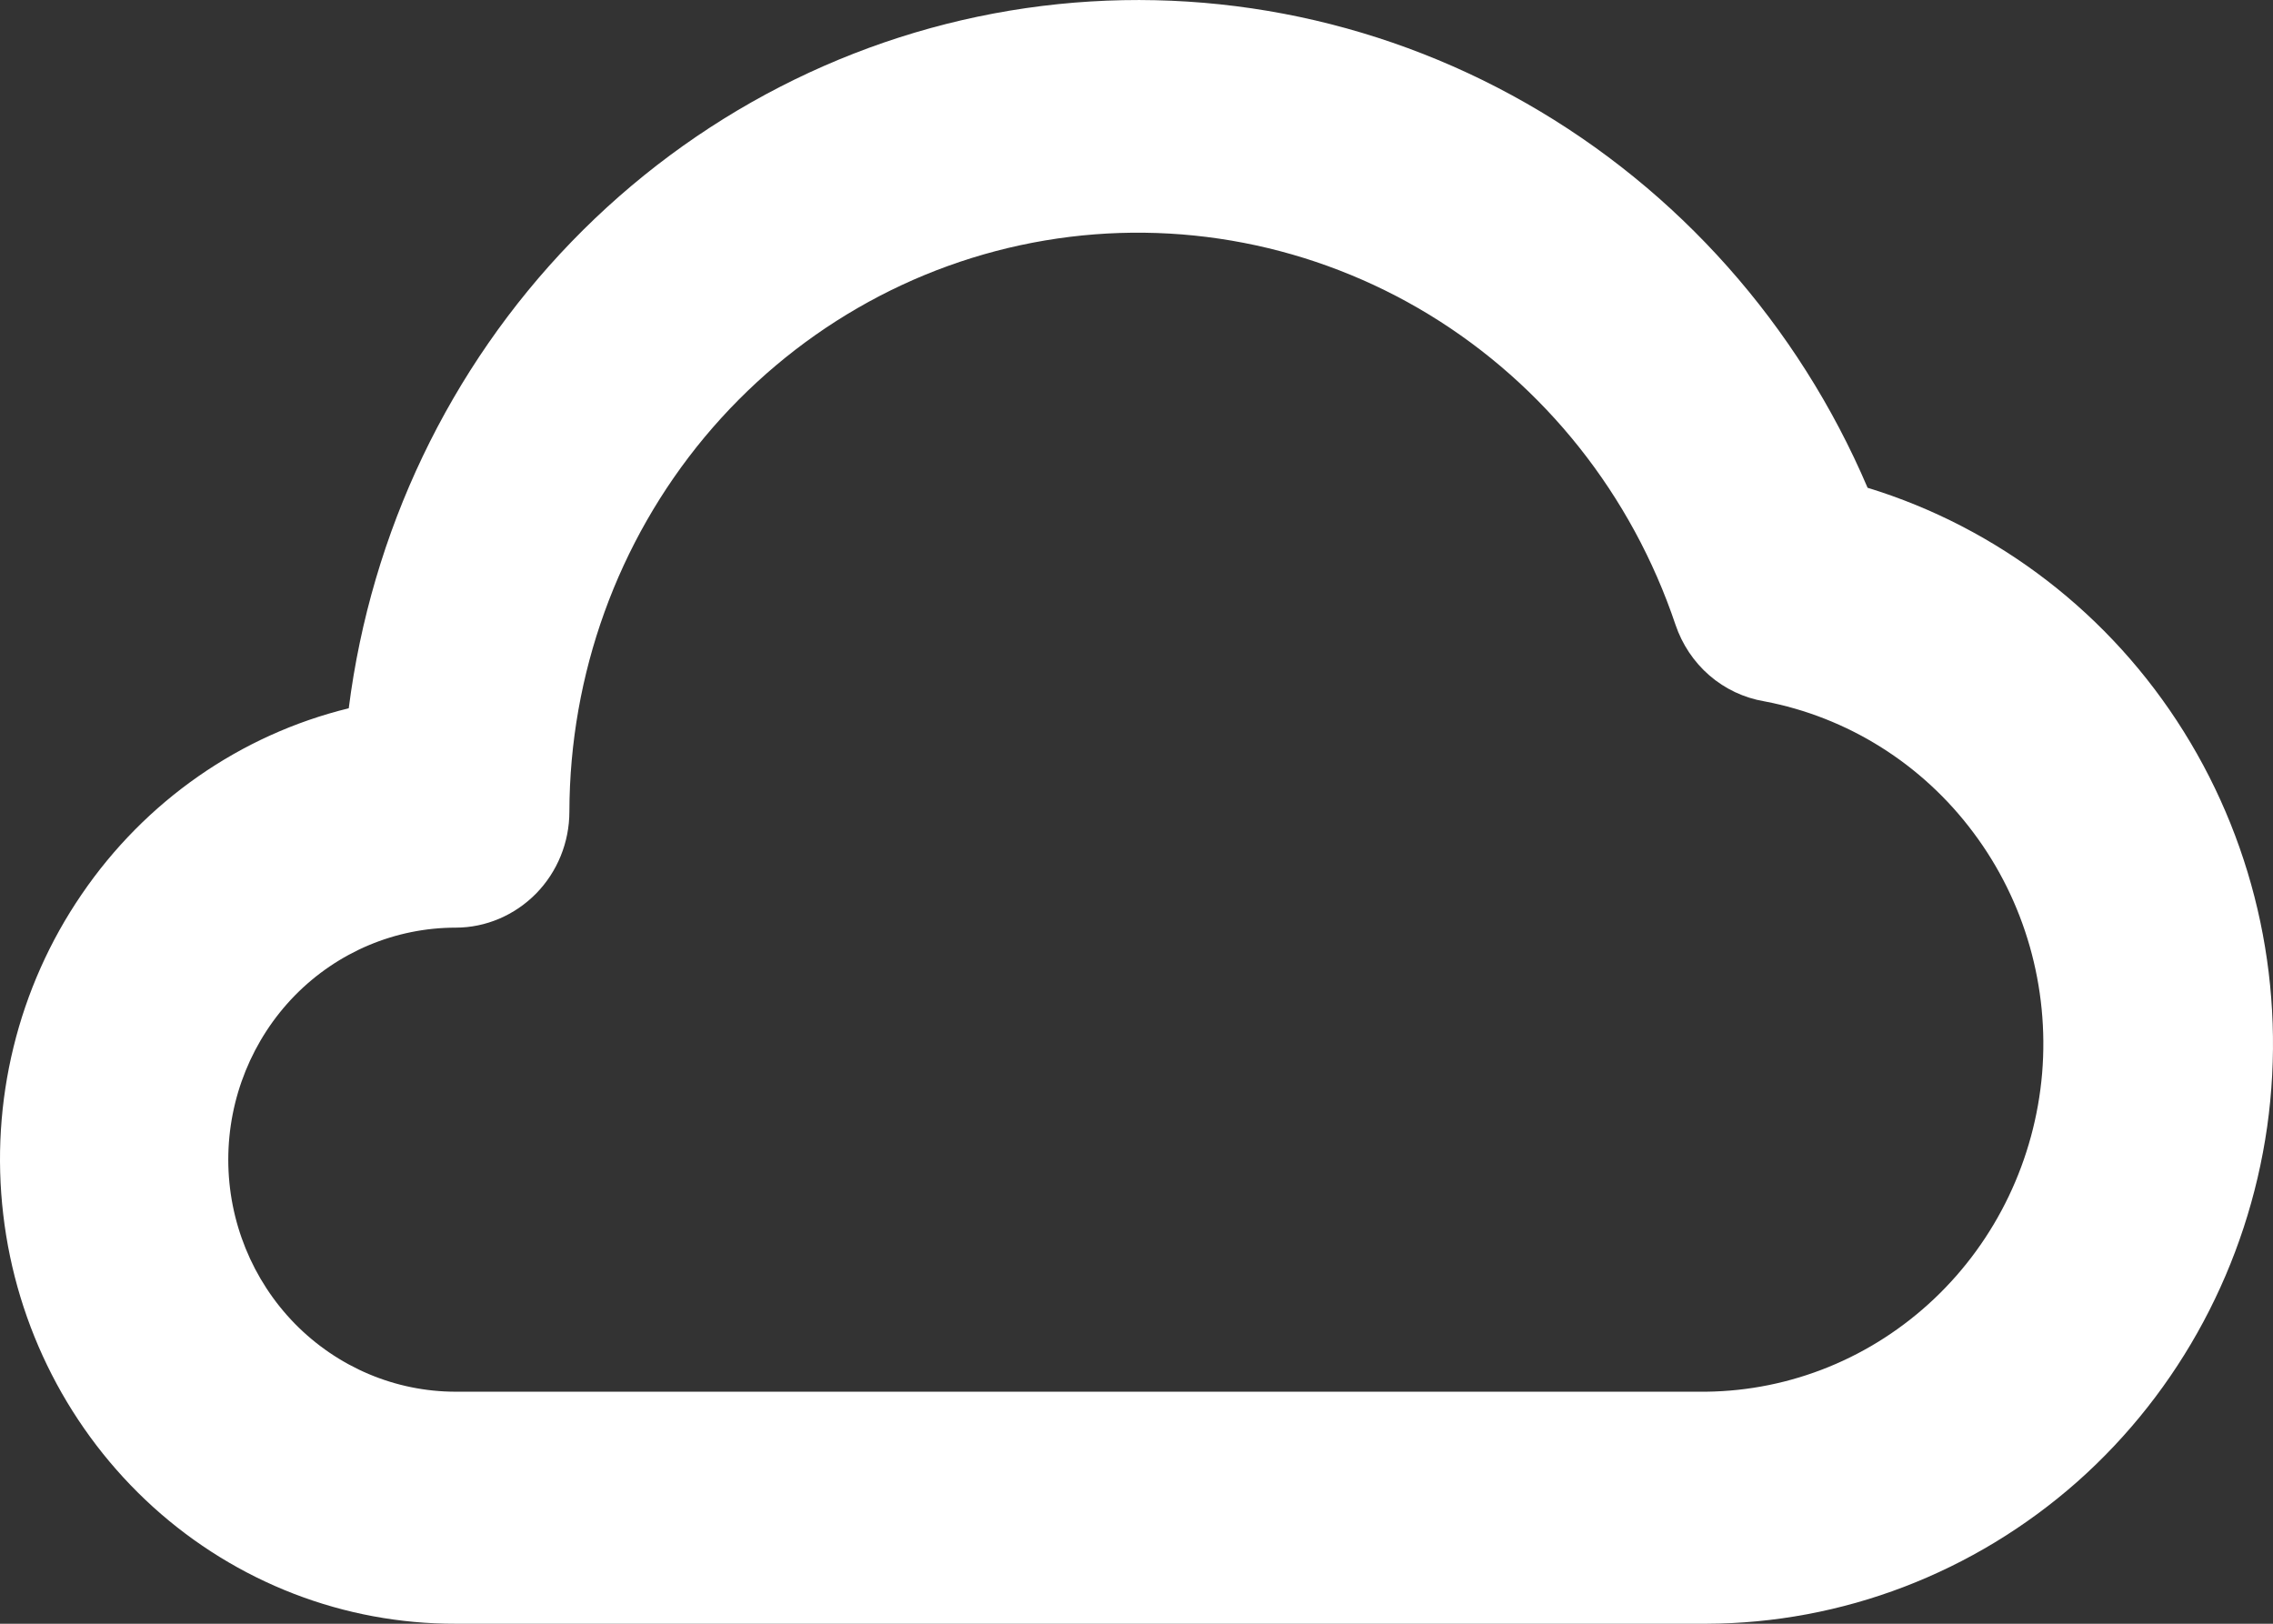 <svg width="14" height="10" viewBox="0 0 14 10" fill="none" xmlns="http://www.w3.org/2000/svg">
<rect x="0" y="0" width="14" height="10" fill="#333333" stroke="none"/>
<path d="M11.503 3.004C11.075 2.001 10.336 1.169 9.399 0.635C8.463 0.101 7.381 -0.104 6.319 0.05C5.258 0.204 4.275 0.709 3.521 1.488C2.768 2.267 2.286 3.277 2.148 4.362C1.481 4.525 0.895 4.933 0.503 5.508C0.11 6.082 -0.062 6.784 0.02 7.48C0.101 8.175 0.43 8.816 0.943 9.281C1.457 9.746 2.12 10.002 2.807 10H10.509C11.348 9.998 12.159 9.687 12.794 9.126C13.428 8.564 13.843 7.788 13.964 6.94C14.084 6.092 13.902 5.228 13.45 4.505C12.999 3.783 12.307 3.25 11.503 3.004ZM10.509 8.571H2.807C2.435 8.571 2.079 8.42 1.816 8.152C1.554 7.884 1.406 7.521 1.406 7.142C1.406 6.763 1.554 6.399 1.816 6.131C2.079 5.863 2.435 5.713 2.807 5.713C2.992 5.713 3.17 5.637 3.302 5.503C3.433 5.369 3.507 5.188 3.507 4.998C3.509 4.153 3.804 3.336 4.34 2.692C4.877 2.048 5.619 1.619 6.436 1.481C7.253 1.343 8.092 1.505 8.803 1.938C9.514 2.372 10.051 3.048 10.32 3.848C10.361 3.969 10.433 4.077 10.529 4.16C10.625 4.243 10.742 4.298 10.866 4.319C11.379 4.416 11.839 4.704 12.155 5.128C12.472 5.551 12.622 6.08 12.578 6.61C12.533 7.141 12.296 7.636 11.914 7.998C11.531 8.361 11.031 8.565 10.509 8.571Z" fill="white"/>
</svg>
